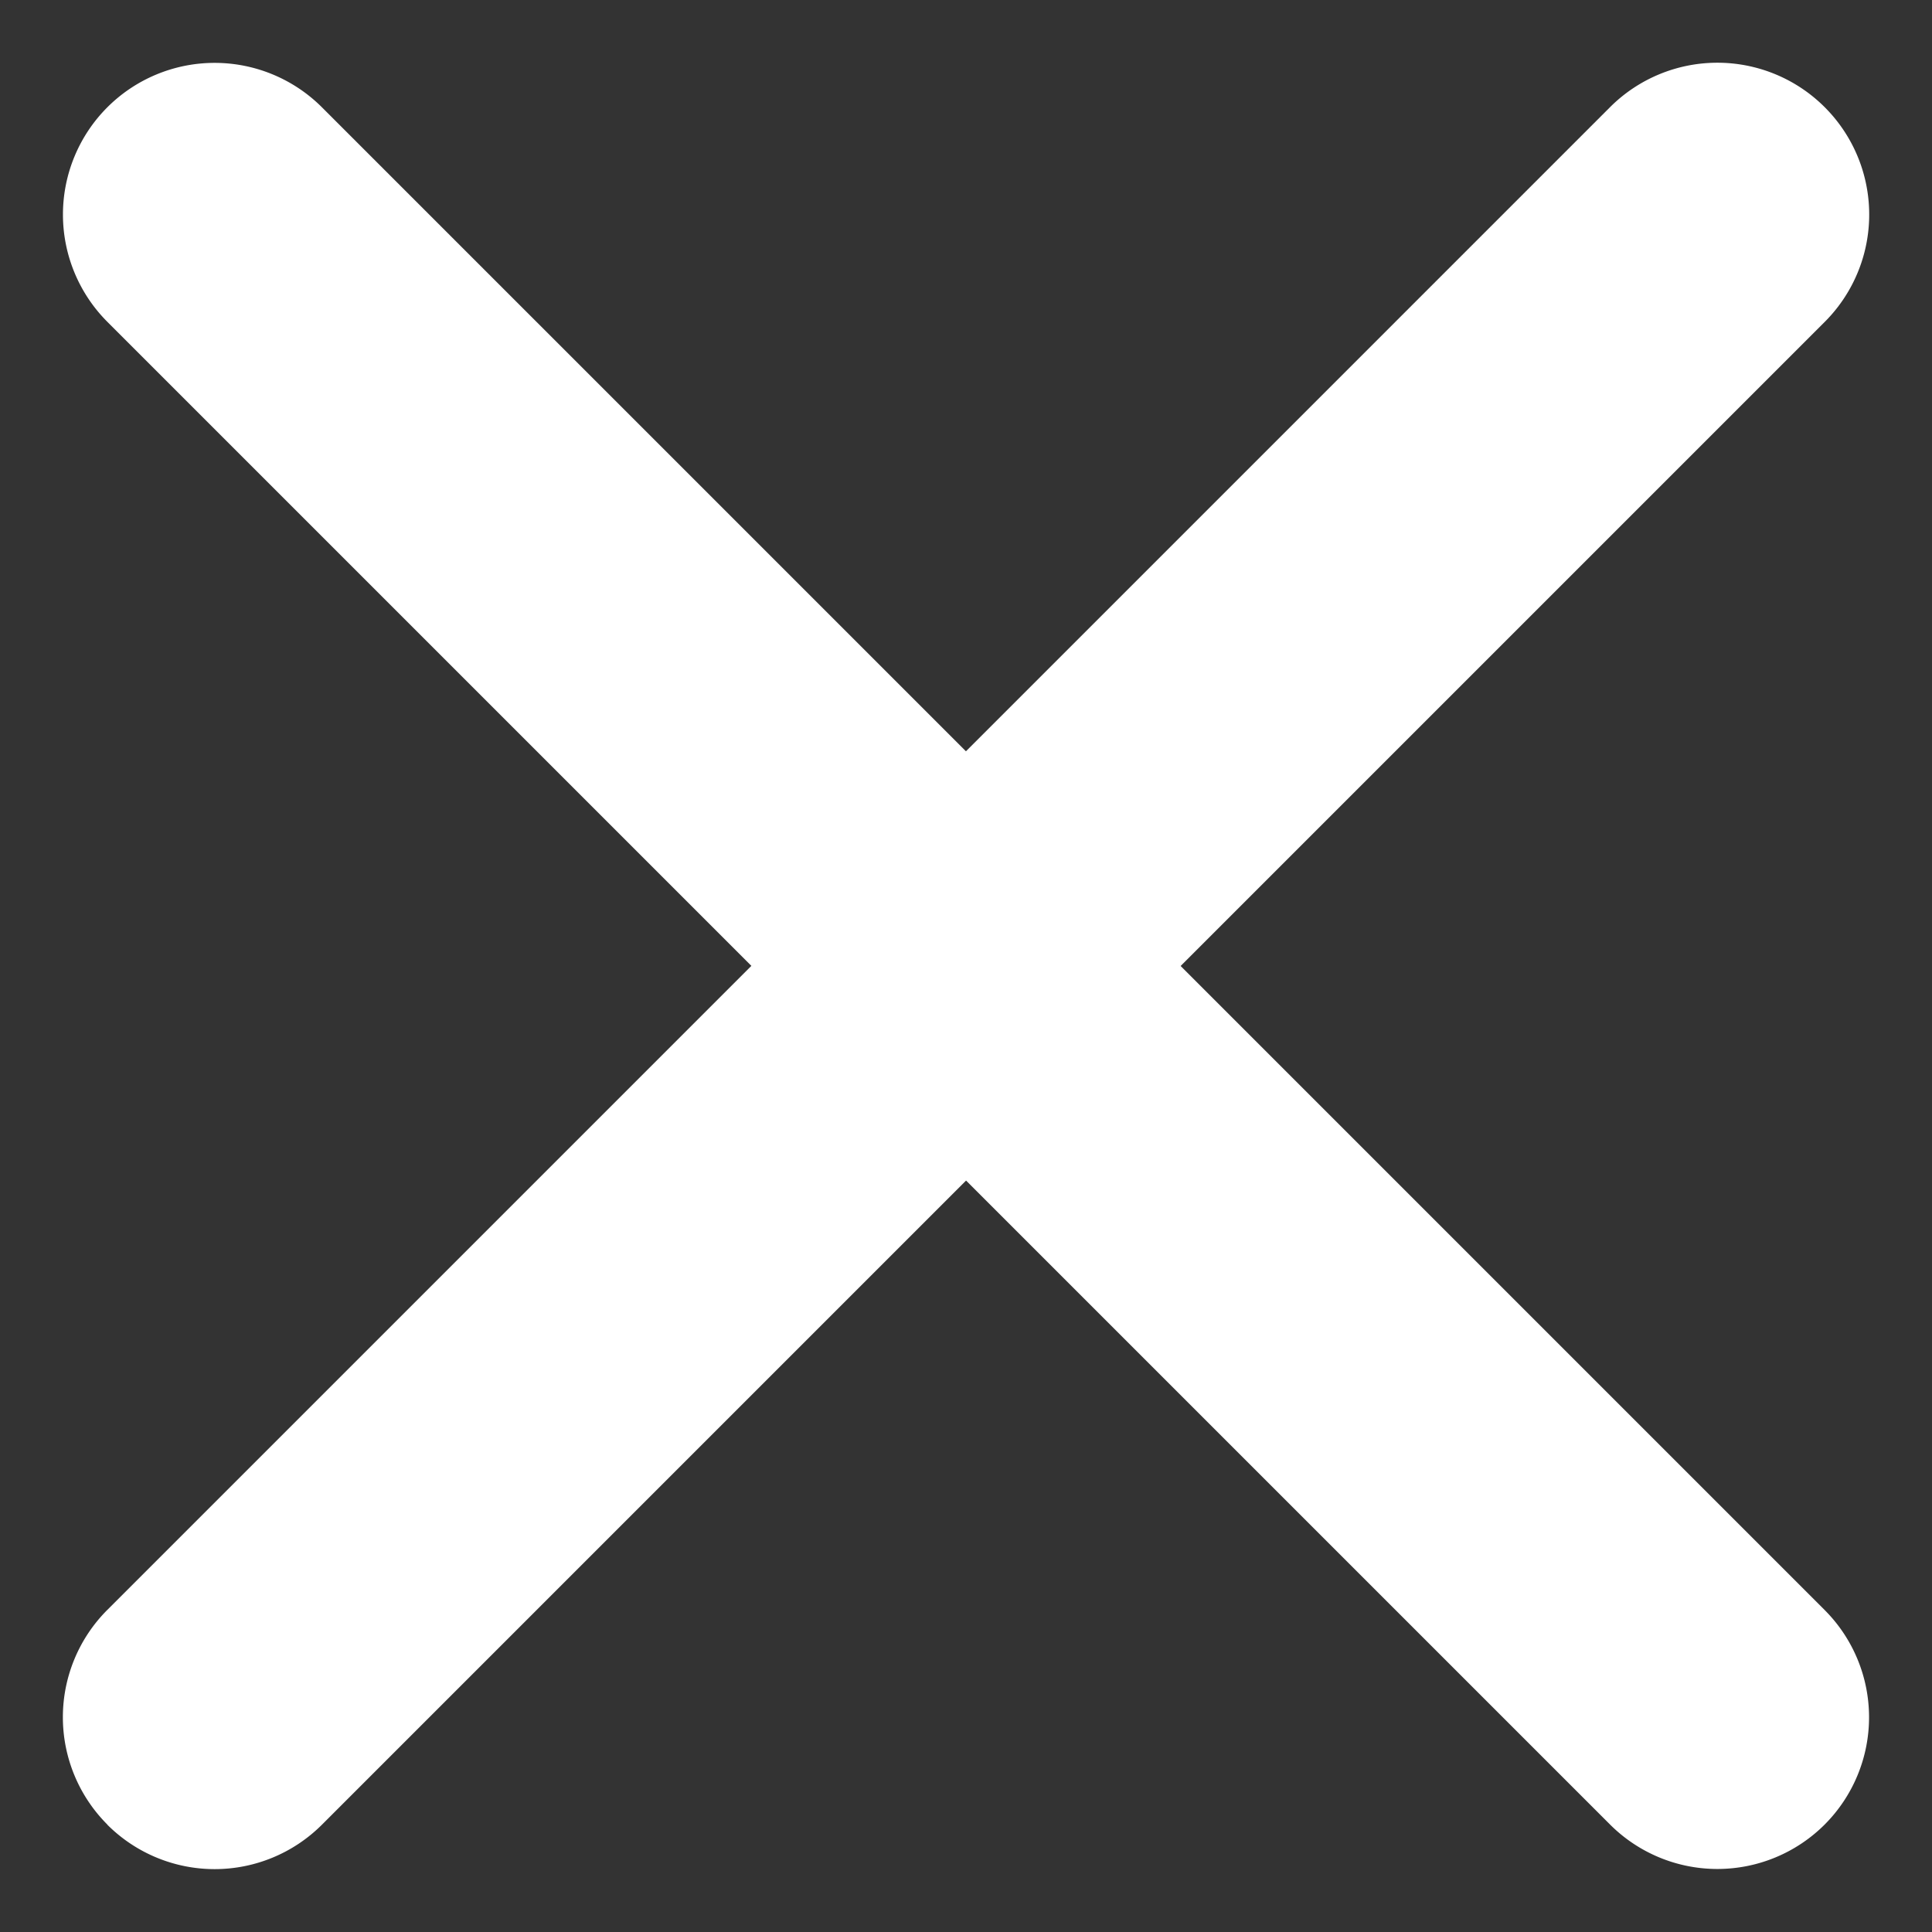 <svg xmlns="http://www.w3.org/2000/svg" viewBox="0 0 12.728 12.728"><rect x="0" y="0" width="12.728" height="12.728" fill="#333333" stroke="none"/><g fill="#fff"><path d="M10.607 12.02l-9.9-9.9a1 1 0 010-1.413 1 1 0 011.414 0l9.9 9.9a1 1 0 010 1.413 1 1 0 01-1.414 0z"/><path d="M.707 12.02a1 1 0 010-1.414l9.9-9.9a1 1 0 011.414 0 1 1 0 010 1.415l-9.9 9.9a1 1 0 01-1.414 0z"/></g></svg>